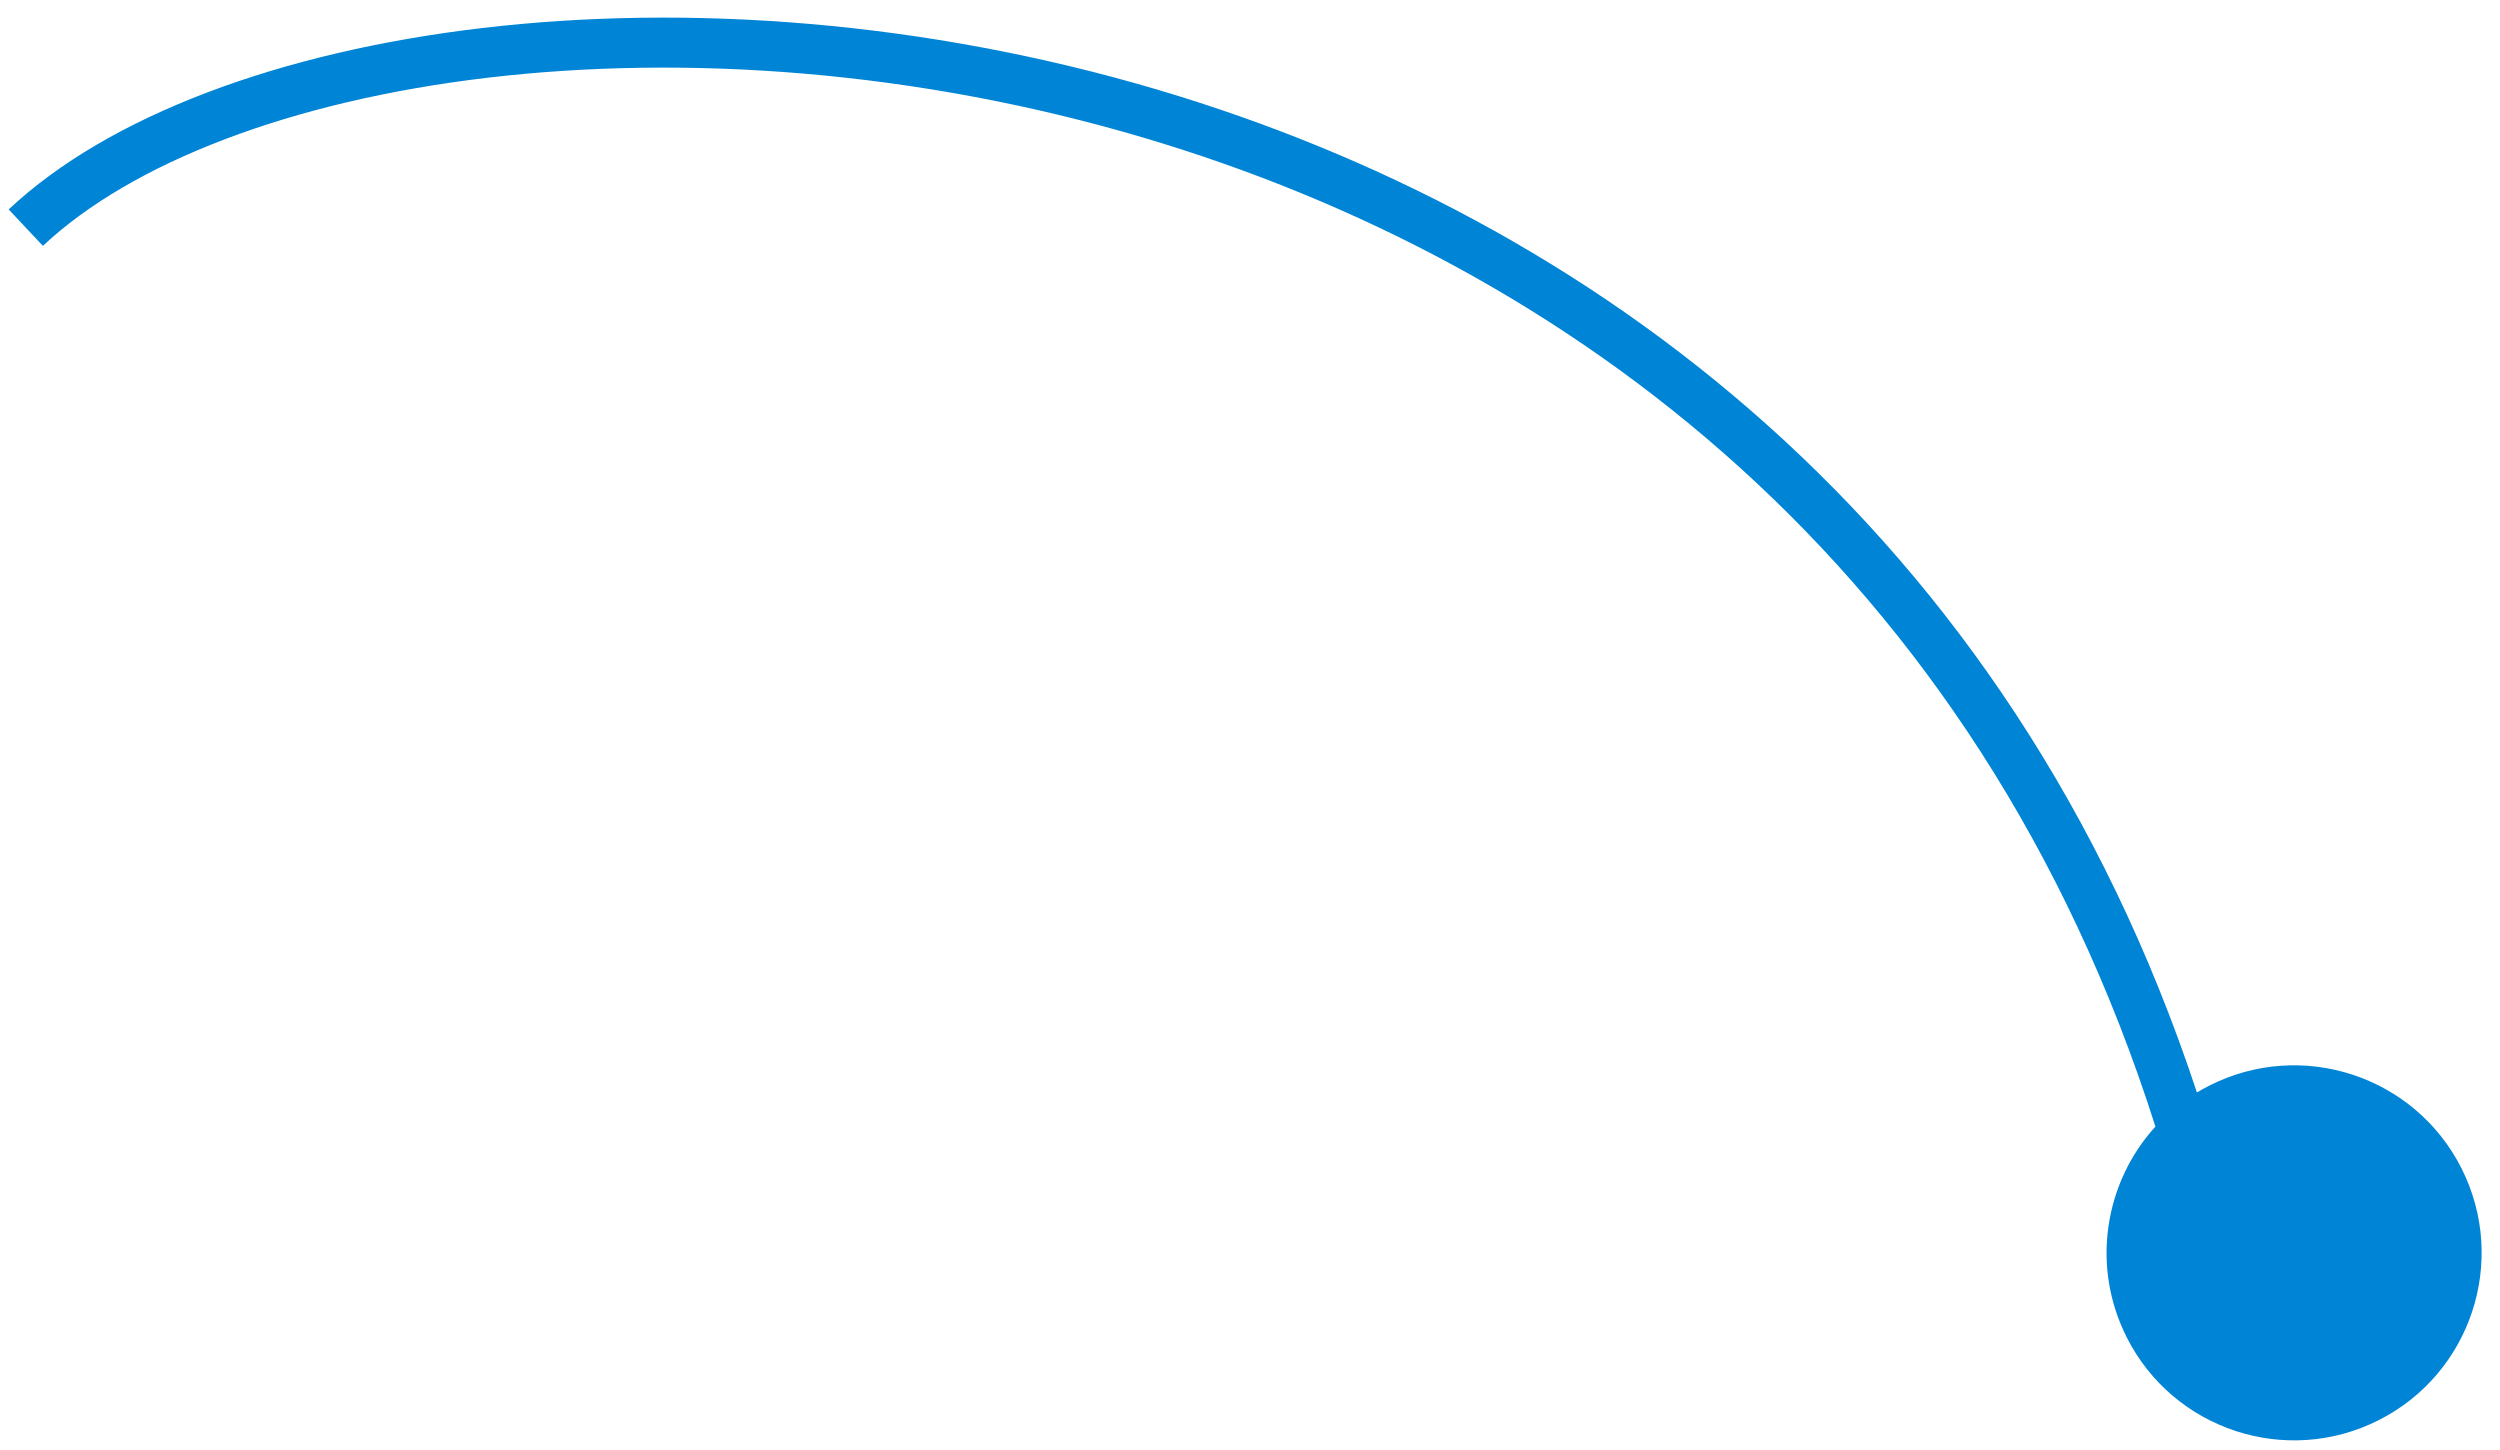 <svg width="100" height="58" viewBox="0 0 100 58" fill="none" xmlns="http://www.w3.org/2000/svg">
<path fill-rule="evenodd" clip-rule="evenodd" d="M87.877 43.699C88.04 43.6 88.209 43.507 88.383 43.419C92.08 41.552 96.591 43.035 98.459 46.732C100.326 50.429 98.843 54.941 95.145 56.808C91.448 58.676 86.937 57.192 85.07 53.495C83.627 50.639 84.184 47.297 86.217 45.063C79.052 22.552 62.587 10.511 45.785 5.52C36.634 2.802 27.395 2.181 19.532 3.106C11.636 4.035 5.262 6.506 1.716 9.835L0.347 8.377C4.337 4.631 11.2 2.073 19.299 1.12C27.43 0.163 36.942 0.807 46.355 3.603C63.503 8.697 80.359 20.955 87.877 43.699Z" fill="#0084D6"/>
</svg>
